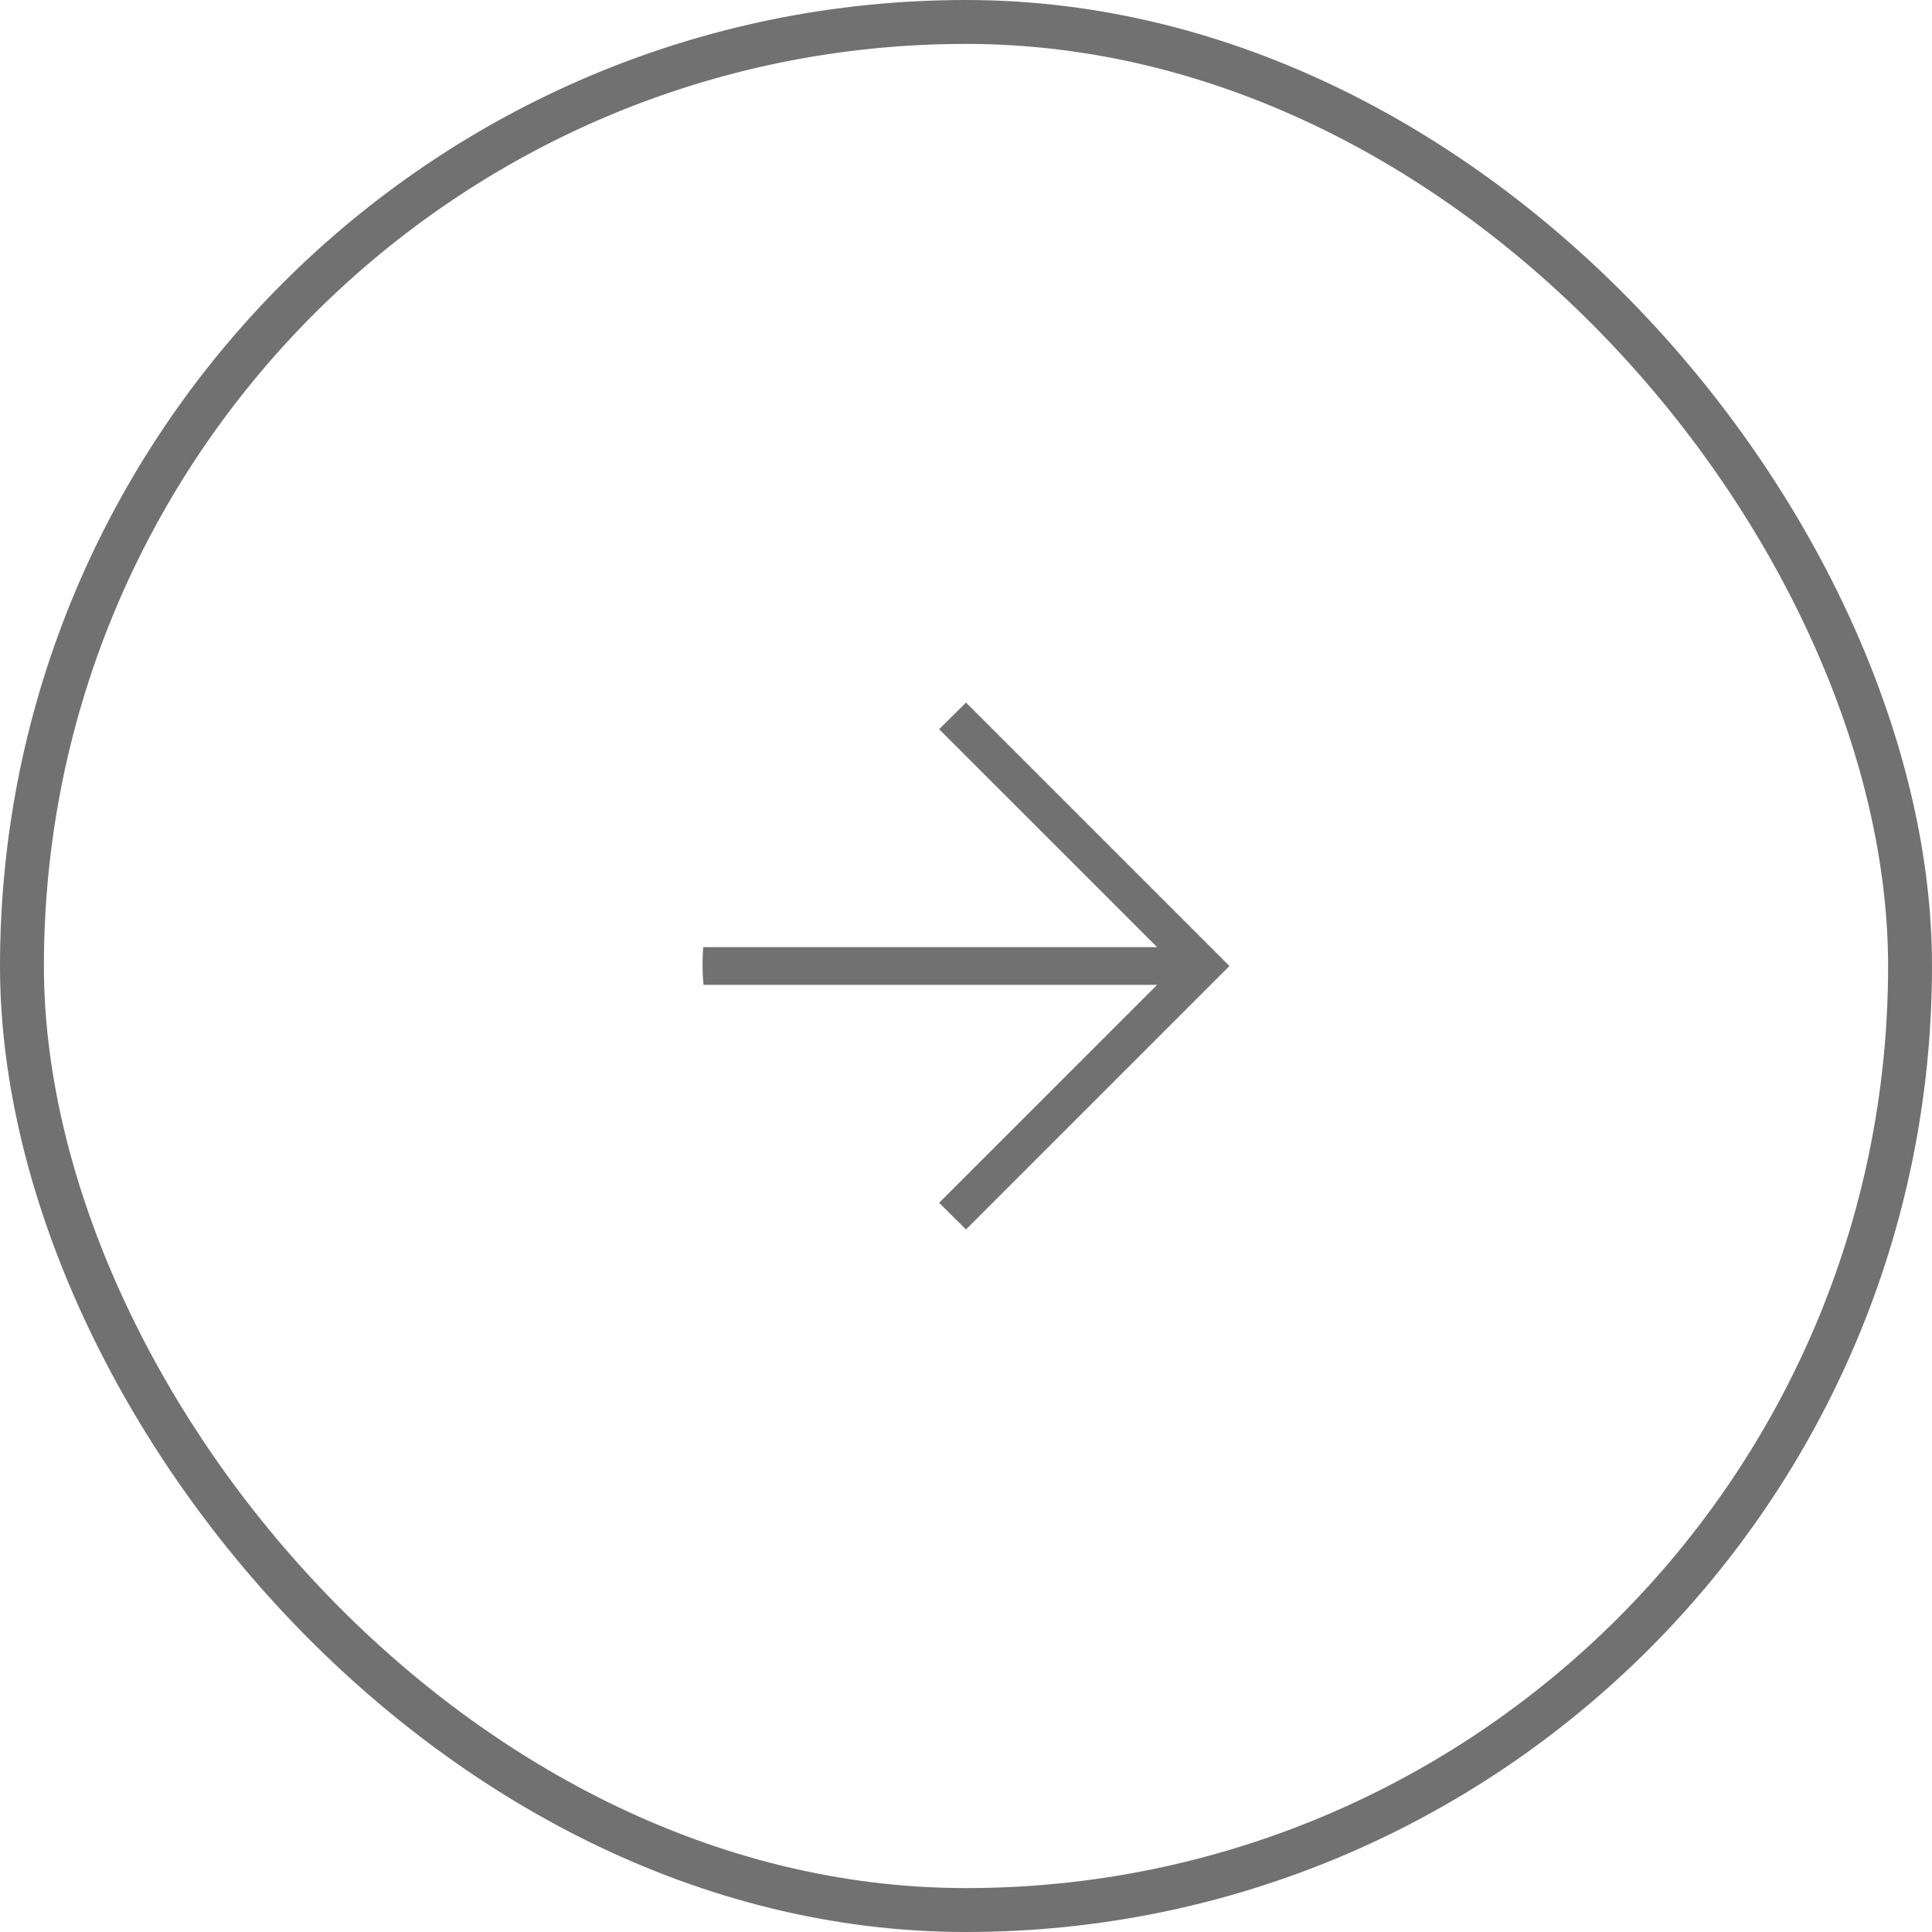 <svg width="44" height="44" viewBox="0 0 44 44" fill="none" xmlns="http://www.w3.org/2000/svg">
<rect x="0.5" y="0.5" width="43" height="43" rx="21.5" stroke="#727171"/>
<g clip-path="url(#clip0_1741_29033)">
<path d="M26.353 22.429H16V21.571H26.353L21.388 16.607L22 16L28 22L22 28L21.388 27.393L26.353 22.429Z" fill="#727171"/>
</g>
<defs>
<clipPath id="clip0_1741_29033">
<rect x="16" y="16" width="12" height="12" rx="6" fill="white"/>
</clipPath>
</defs>
</svg>
